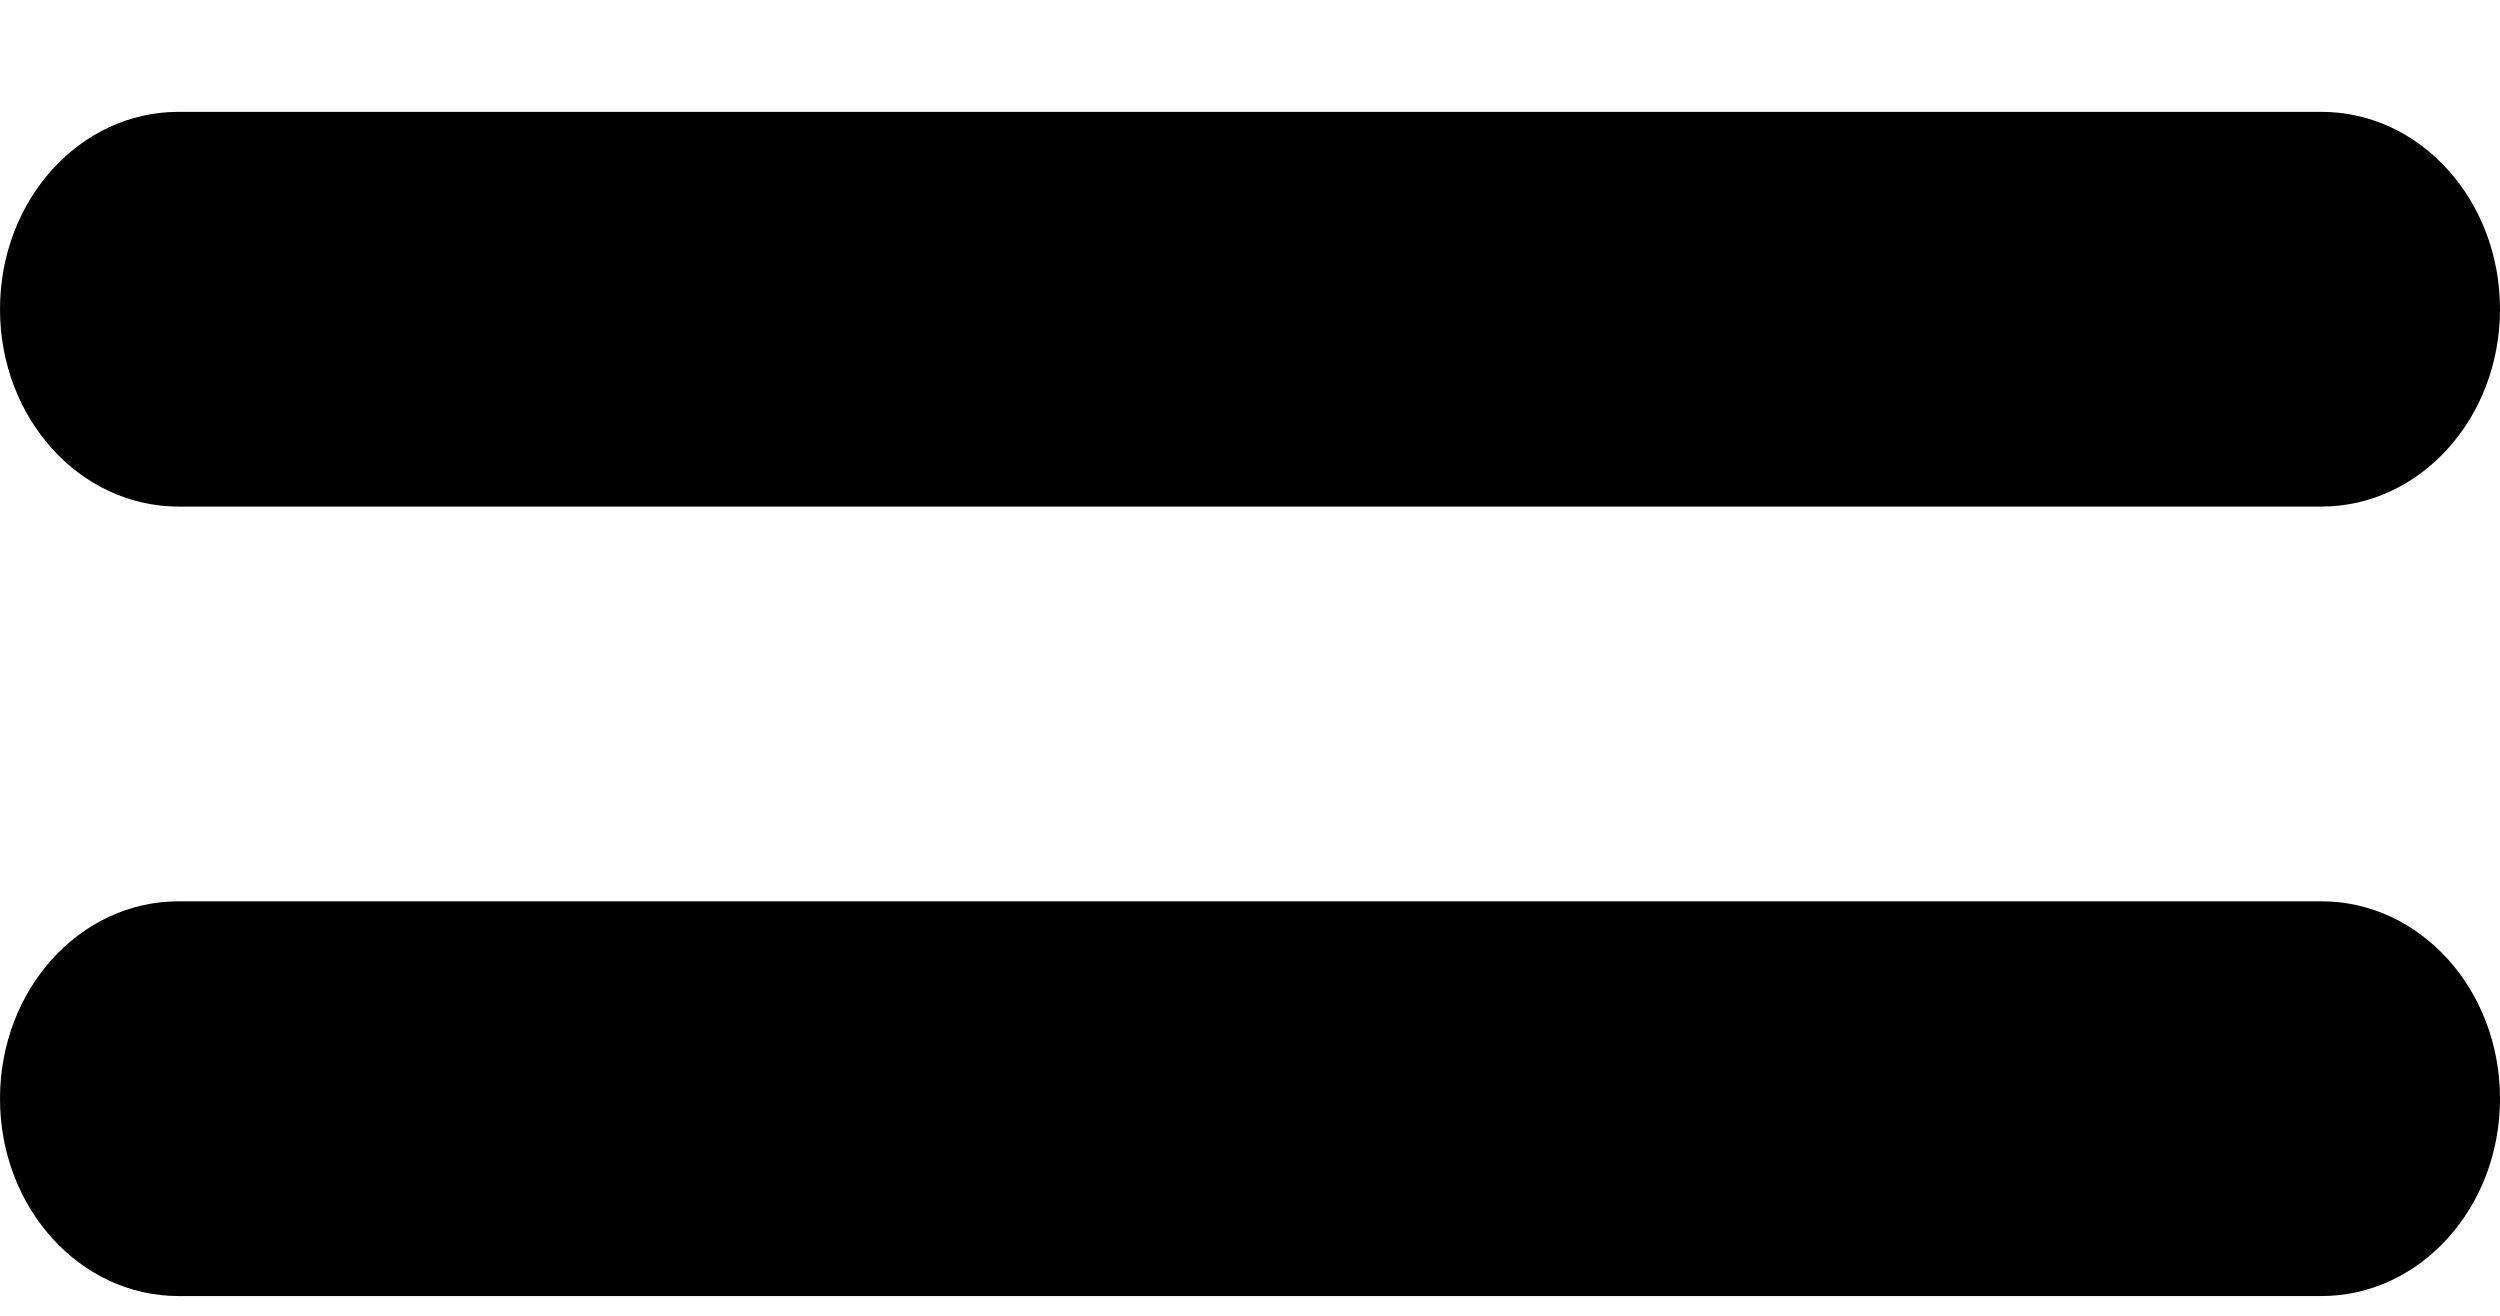 <svg width="19" height="10" viewBox="0 0 19 10" fill="none" xmlns="http://www.w3.org/2000/svg">
<path d="M17.643 6.85C18.393 6.85 19 7.52 19 8.35C19 9.179 18.393 9.85 17.643 9.85H1.357C0.606 9.85 0 9.179 0 8.35C0 7.52 0.606 6.85 1.357 6.85H17.643ZM17.643 0.85C18.393 0.85 19 1.52 19 2.35C19 3.179 18.393 3.85 17.643 3.85H1.357C0.606 3.85 0 3.179 0 2.35C0 1.52 0.606 0.85 1.357 0.85H17.643Z" fill="#000000"/>
</svg>
